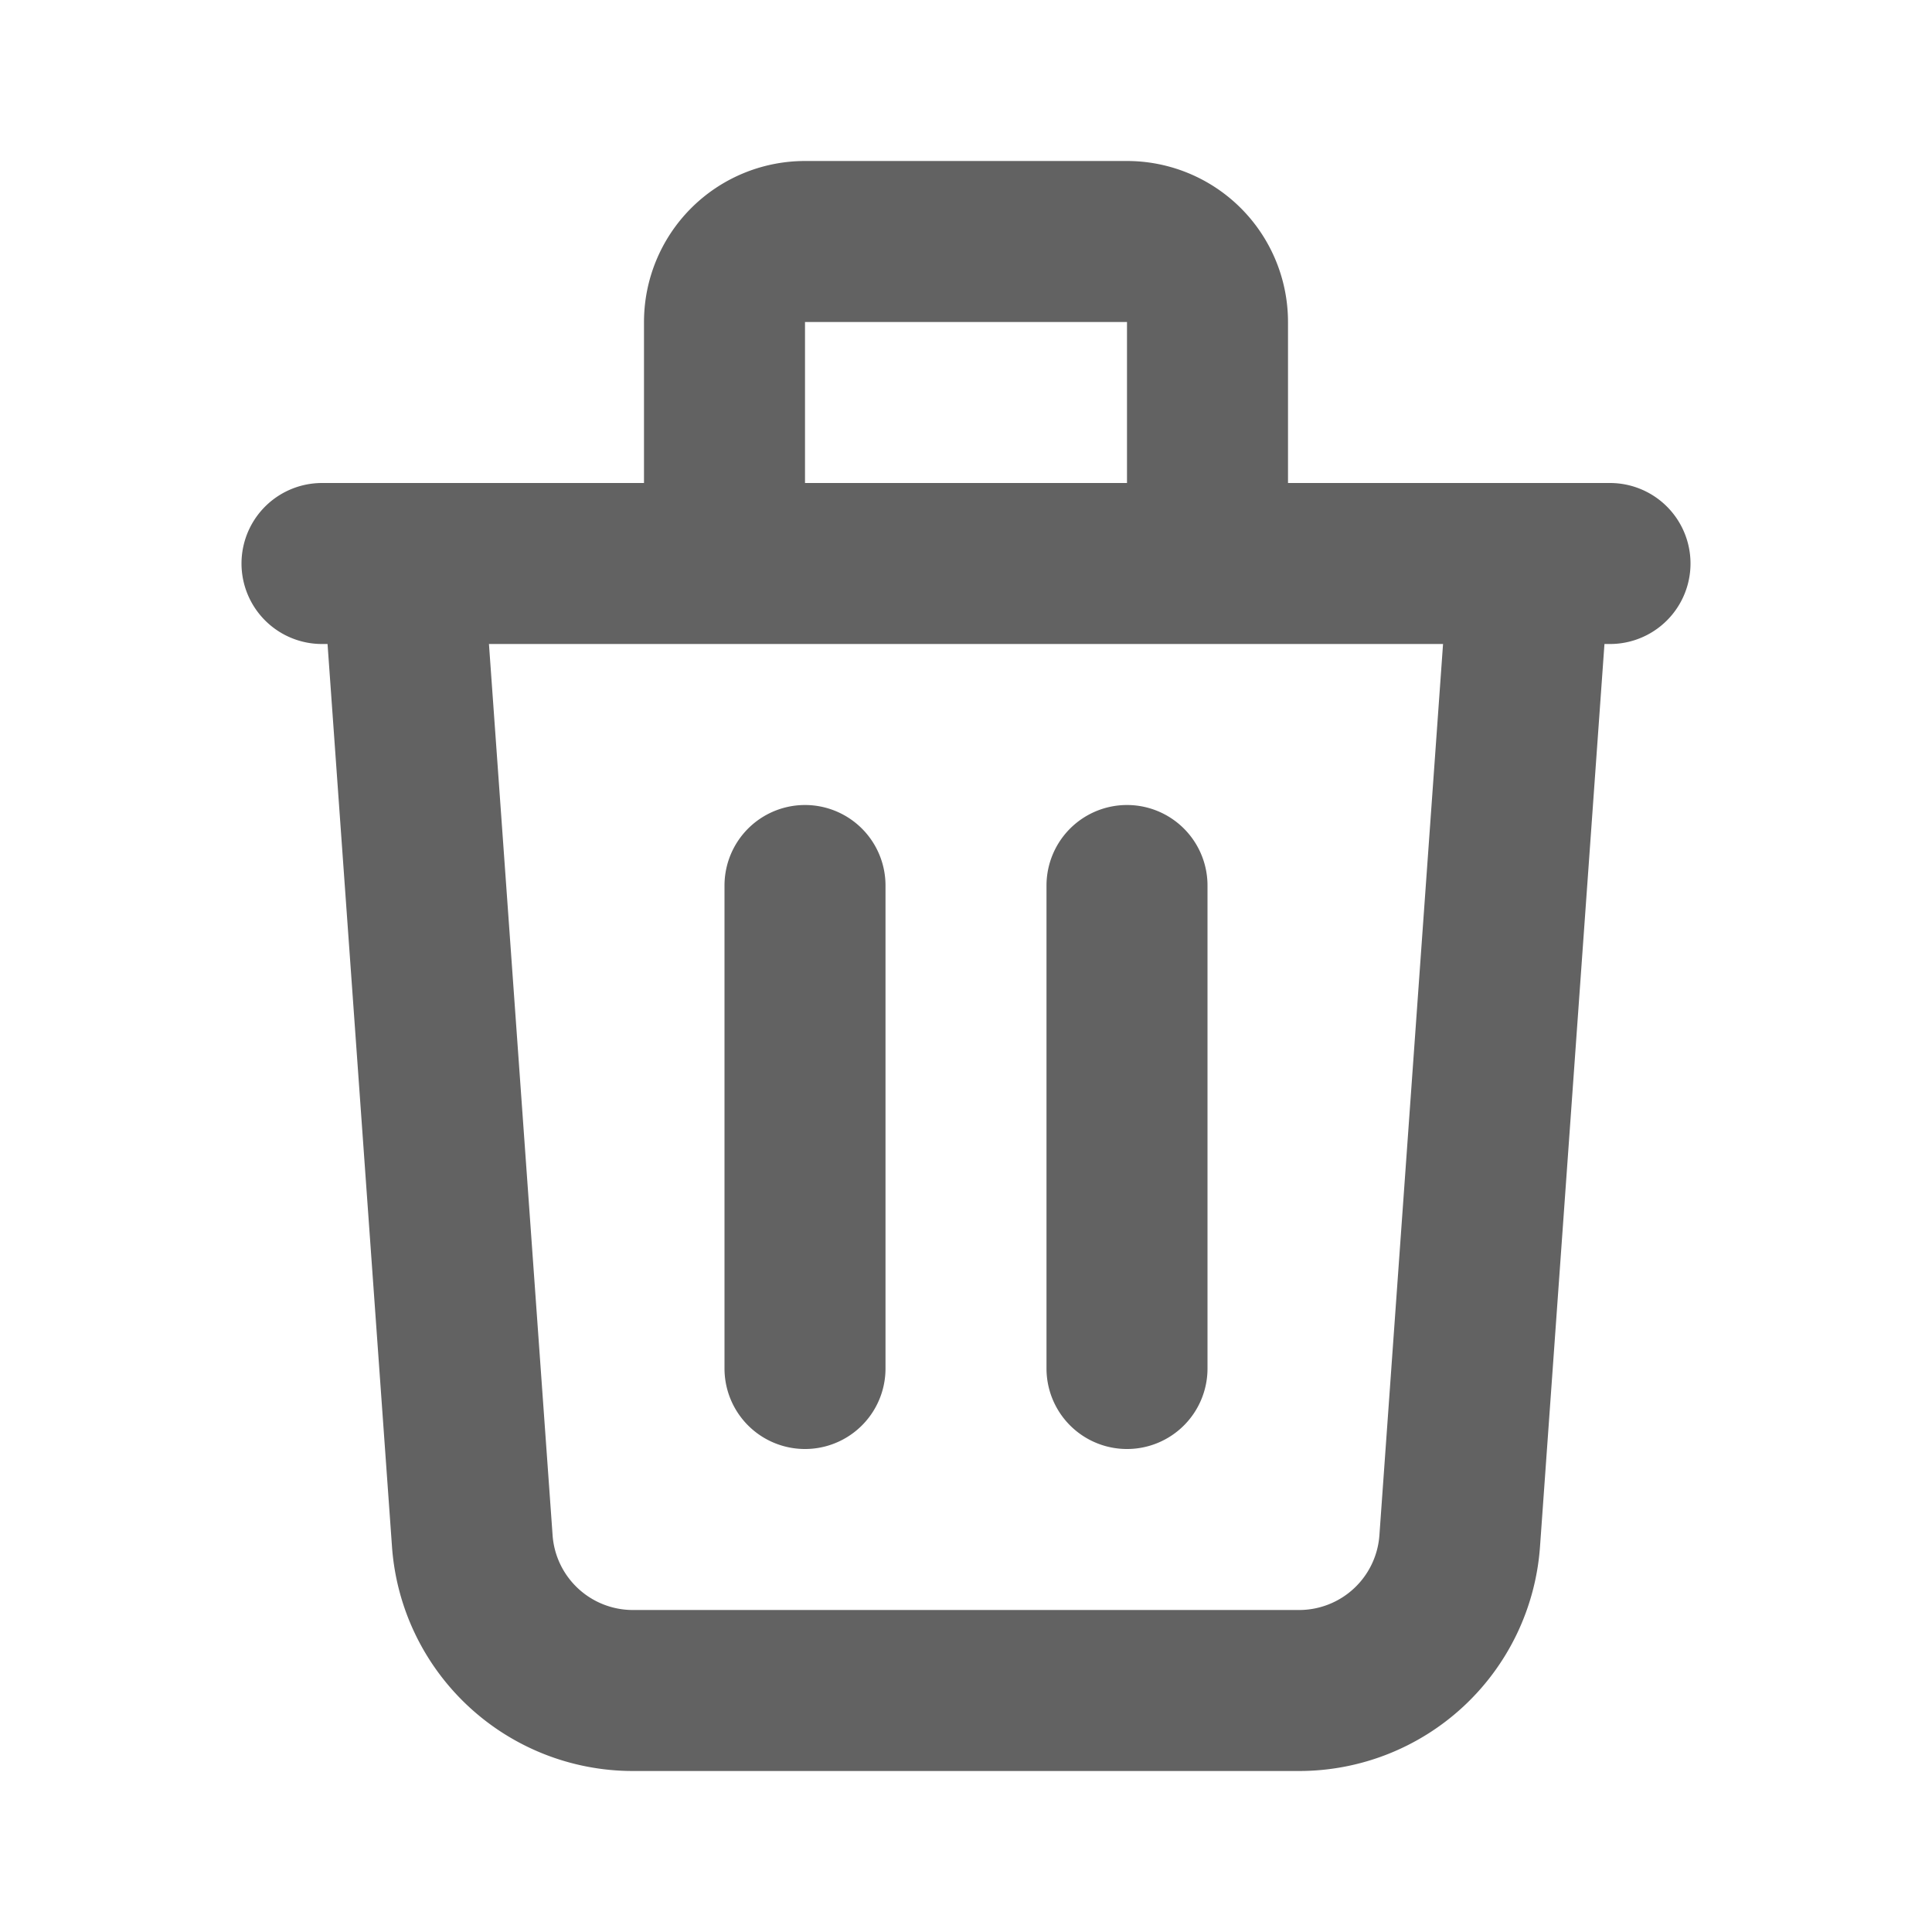 <svg xmlns="http://www.w3.org/2000/svg" xmlns:xlink="http://www.w3.org/1999/xlink" width="24" height="24" preserveAspectRatio="xMidYMid meet" viewBox="0 0 24 24" style="-ms-transform: rotate(360deg); -webkit-transform: rotate(360deg); transform: rotate(360deg);"><g fill="none" stroke="#626262"><path stroke-linecap="round" stroke-linejoin="round" stroke-width="2" d="M19 7l-.867 12.142A2 2 0 0 1 16.138 21H7.862a2 2 0 0 1-1.995-1.858L5 7m5 4v6m4-6v6m1-10V4a1 1 0 0 0-1-1h-4a1 1 0 0 0-1 1v3M4 7h16"/></g><rect x="0" y="0" width="24" height="24" fill="rgba(0, 0, 0, 0)" /></svg>
